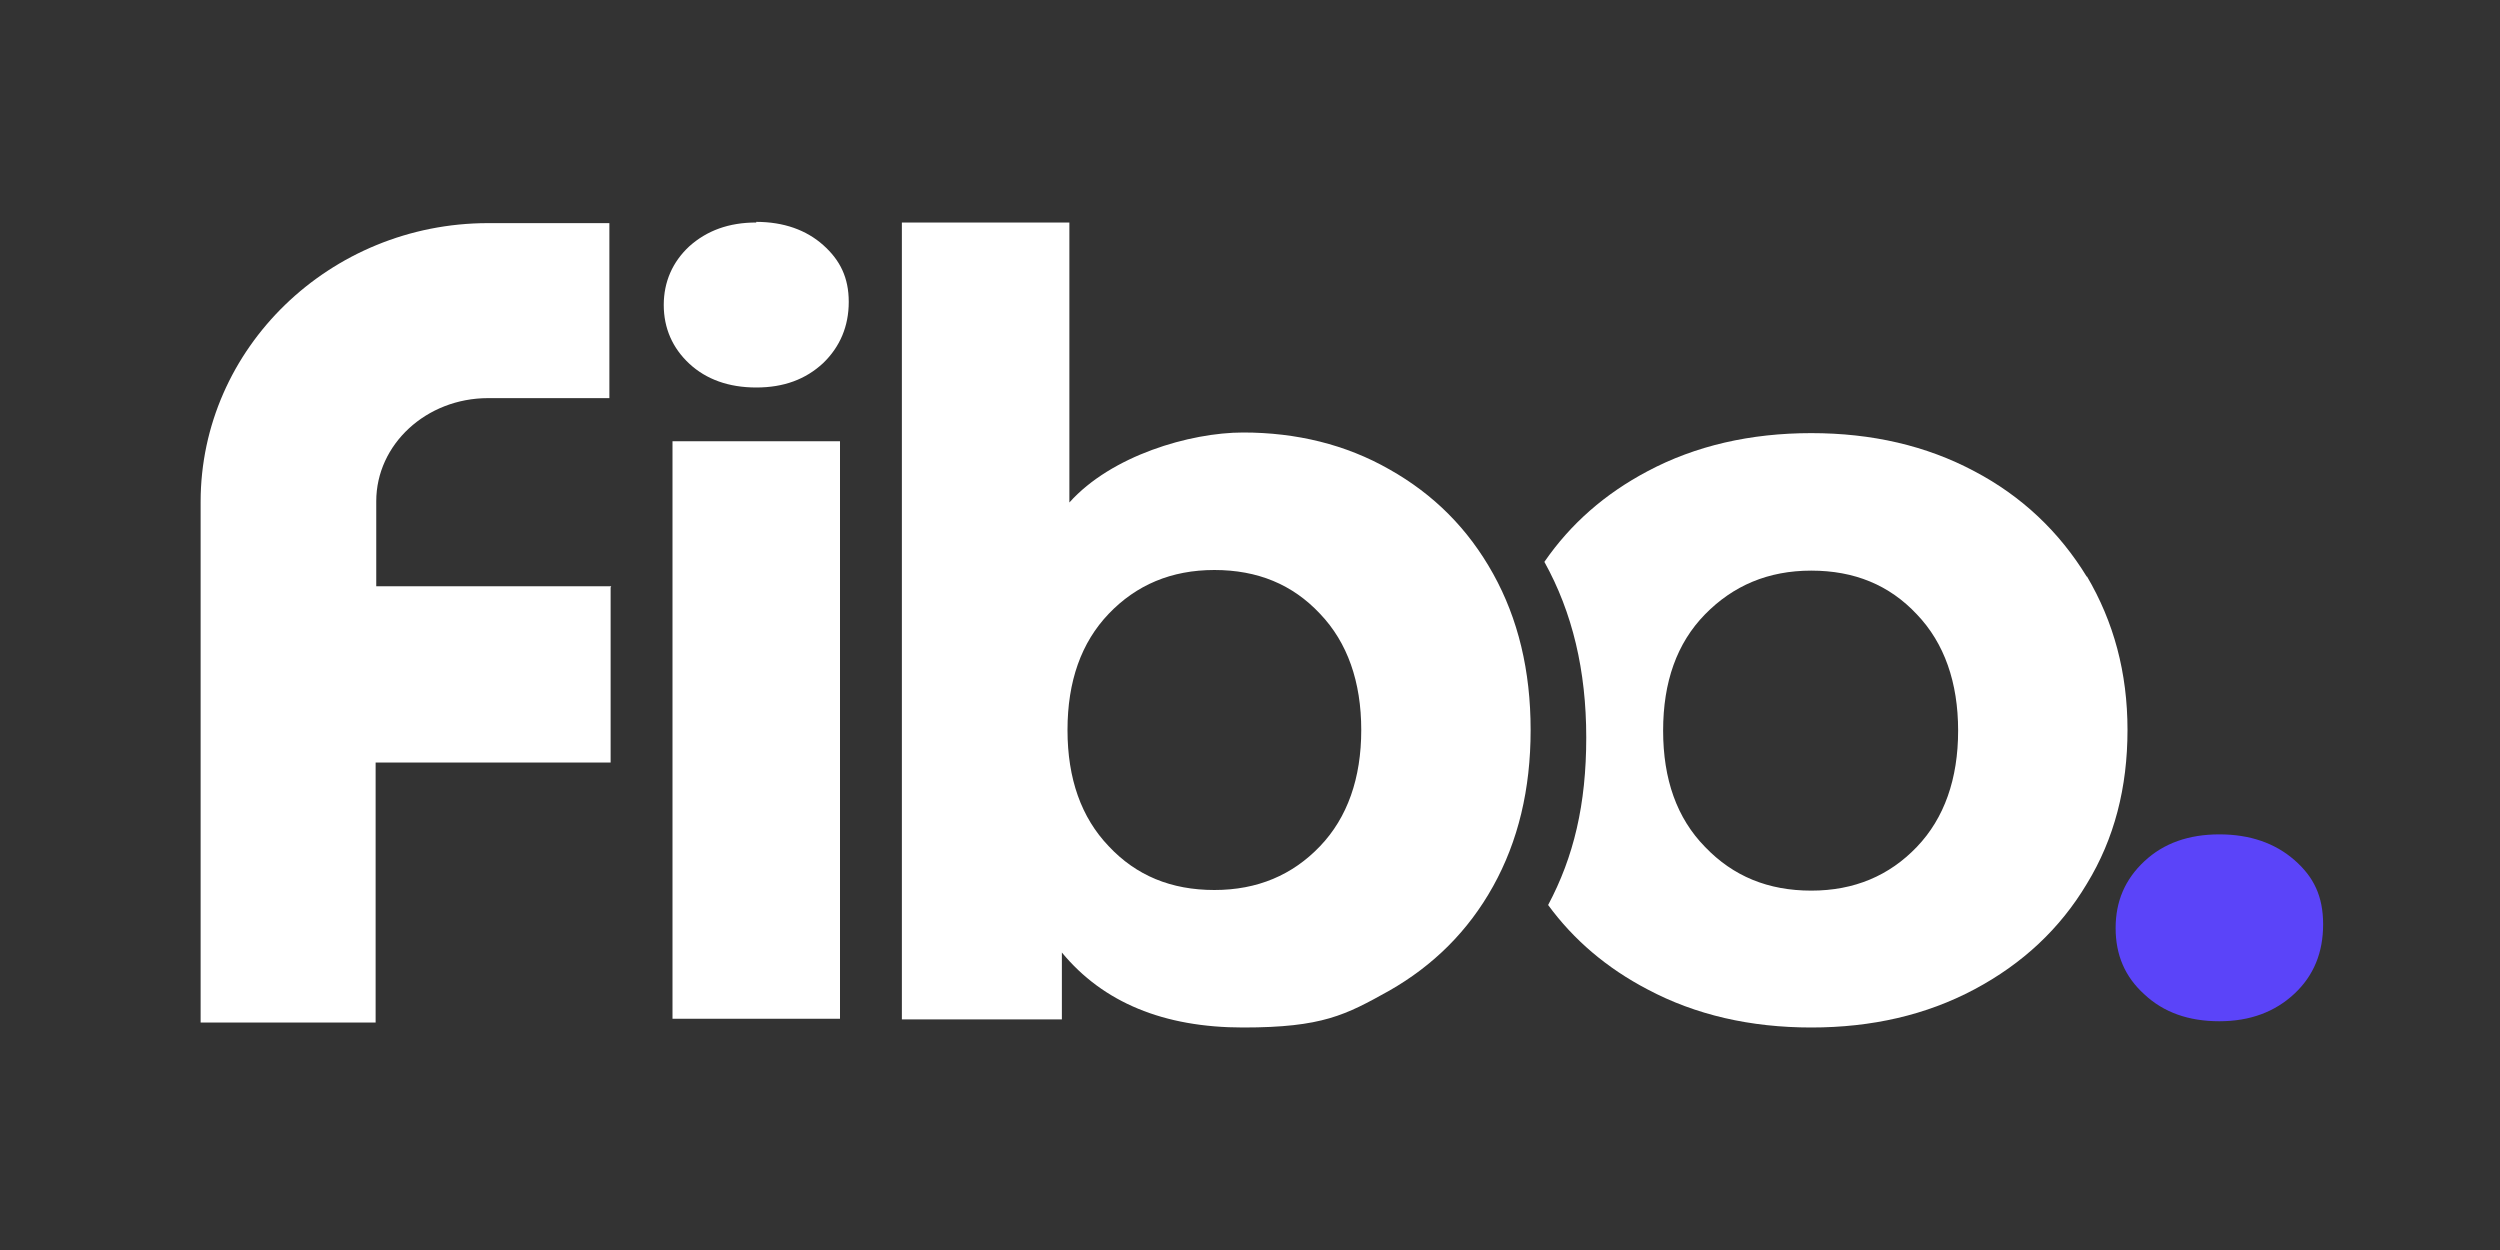 <svg xmlns="http://www.w3.org/2000/svg" id="Calque_1" width="400" height="200" viewBox="0 0 400 200"><rect x="0" y="0" width="400" height="200" fill="#333333" stroke="none"/><path d="M355.1,133.5c-4.9,0-8.9,1.4-12,4.3-3.1,2.9-4.6,6.4-4.6,10.7s1.5,7.8,4.6,10.6c3.1,2.9,7.1,4.3,12,4.3s8.9-1.5,12-4.4c3.1-2.9,4.6-6.6,4.6-11.1s-1.5-7.6-4.6-10.3c-3.1-2.7-7.1-4.1-12-4.1h0Z" style="fill:#5b44f9;"></path><path d="M333.9,92.3c-4.4-7.2-10.4-12.9-18-16.9-7.7-4.1-16.4-6.1-26.1-6.1s-18.5,2-26.2,6.1c-6.8,3.6-12.3,8.4-16.5,14.5,4.5,8.1,6.7,17.4,6.7,28.1s-2,19.1-6.1,26.8c4.1,5.6,9.4,10.1,15.9,13.5,7.7,4.1,16.5,6.1,26.2,6.1s18.4-2,26.1-6.1c7.7-4.1,13.7-9.7,18-16.9,4.4-7.2,6.5-15.4,6.5-24.6s-2.2-17.3-6.5-24.6ZM306.7,135.5c-4.4,4.6-10,7-16.9,7s-12.5-2.3-17-7c-4.5-4.6-6.7-10.8-6.7-18.6s2.2-14,6.7-18.6c4.5-4.6,10.1-7,17-7s12.5,2.3,16.9,7c4.4,4.6,6.6,10.9,6.6,18.6s-2.2,14-6.6,18.6Z" style="fill:#fff;"></path><path d="M134.4,70.6h-26.8v92.4h26.8v-92.4h0Z" style="fill:#fff;"></path><path d="M171.1,35.6h-26.8v127.5h25.6v-10.7c6.6,8,16.3,12,29,12s16.4-2,23.4-5.9c7-4,12.6-9.5,16.6-16.7,4-7.2,6-15.5,6-25s-2-17.8-6-25c-4-7.2-9.5-12.7-16.6-16.7-7-4-14.9-5.9-23.4-5.9s-21.1,3.7-27.8,11.2v-44.8h0ZM194.3,142.4c-6.9,0-12.5-2.3-16.9-7-4.4-4.6-6.6-10.8-6.6-18.6s2.2-14,6.6-18.6c4.4-4.6,10-7,16.9-7s12.5,2.3,16.9,7c4.4,4.6,6.6,10.9,6.6,18.6s-2.2,14-6.6,18.6c-4.4,4.6-10,7-16.9,7h0Z" style="fill:#fff;"></path><path d="M97.8,93.8h-37.6v-13.6c0-9.1,8-16.5,17.9-16.5h19.4v-28h-19.4c-25.3,0-46,20-46,44.6v83.3h28v-41.6h37.6v-28Z" style="fill:#fff;"></path><path d="M121,35.6c-4.4,0-7.9,1.3-10.7,3.8-2.7,2.5-4.1,5.7-4.1,9.4s1.4,6.9,4.1,9.4c2.7,2.5,6.3,3.8,10.7,3.8s7.9-1.3,10.7-3.9c2.7-2.6,4.1-5.9,4.1-9.8s-1.4-6.7-4.1-9.1c-2.7-2.4-6.3-3.7-10.7-3.7h0Z" style="fill:#fff;"></path></svg>